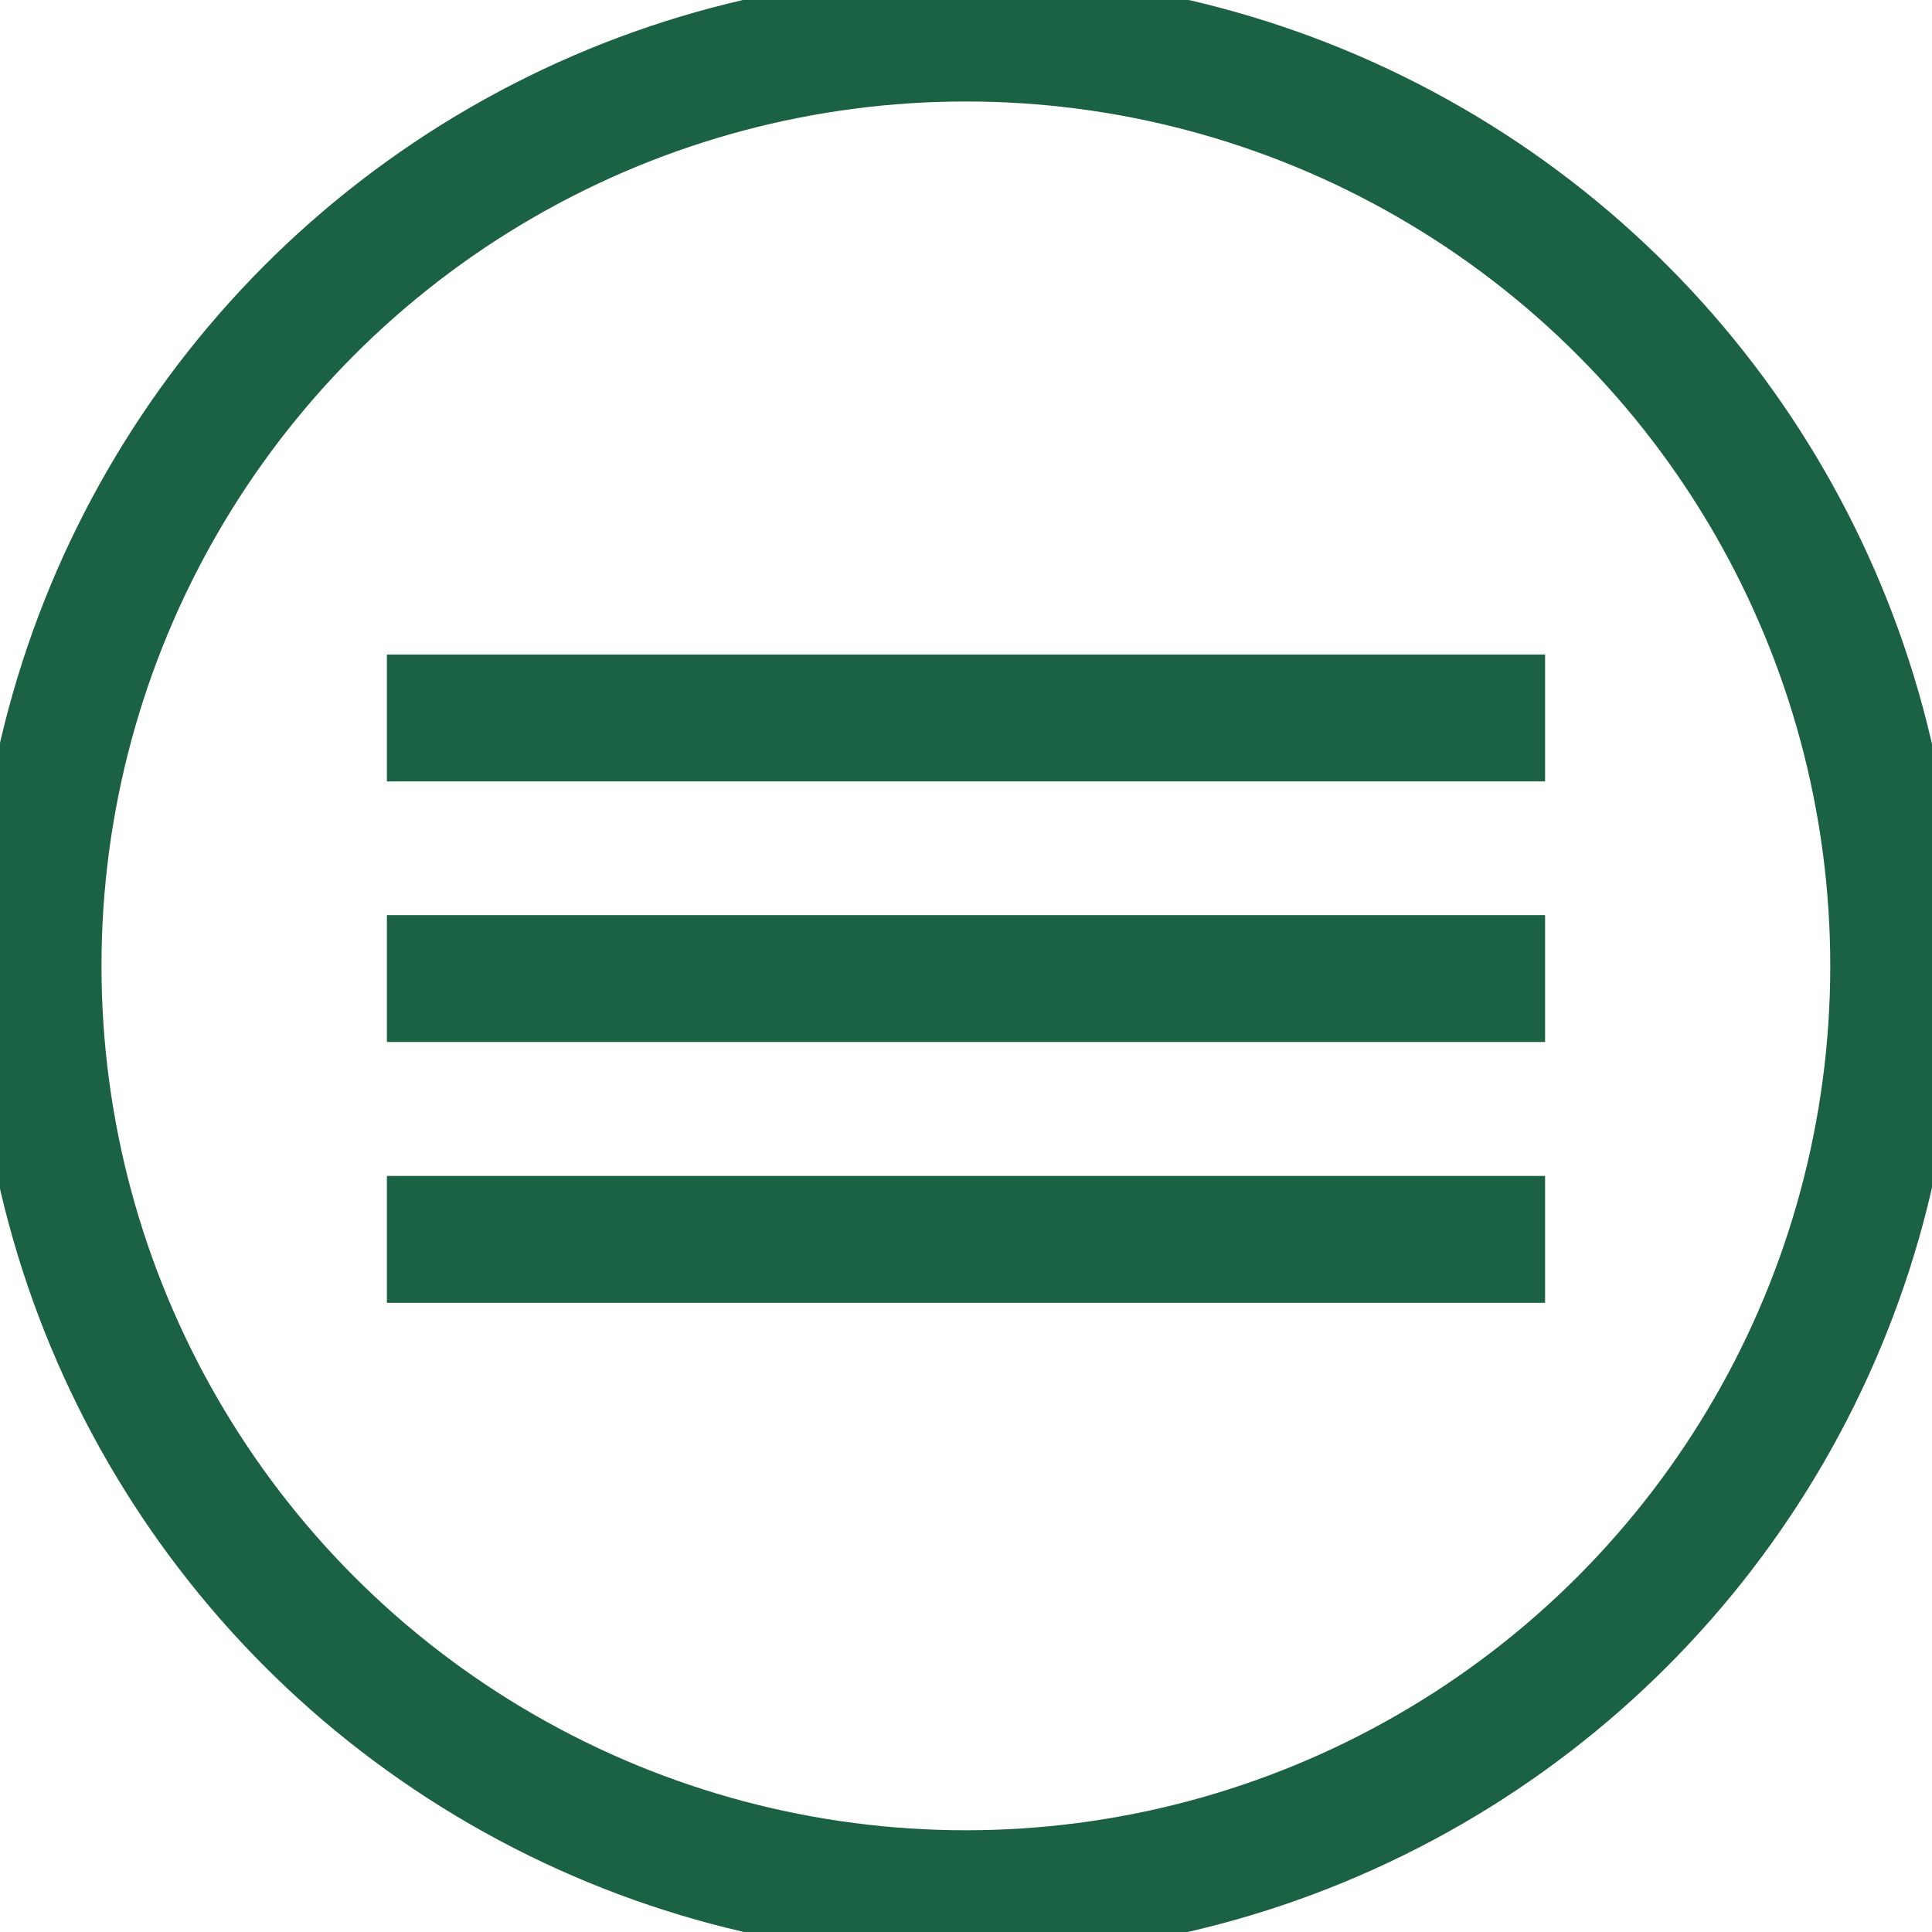 <?xml version="1.0" encoding="utf-8"?>
<!-- Generator: Adobe Illustrator 27.0.0, SVG Export Plug-In . SVG Version: 6.00 Build 0)  -->
<svg version="1.0" id="Calque_1" xmlns="http://www.w3.org/2000/svg" xmlns:xlink="http://www.w3.org/1999/xlink" x="0px" y="0px"
	 viewBox="0 0 76.15 76.15" style="enable-background:new 0 0 76.15 76.15;" xml:space="preserve">
<style type="text/css">
	.st0{fill:none;stroke:#1B6143;stroke-width:5;stroke-miterlimit:10;}
	.st1{fill:#1B6143;}
</style>
<circle class="st0" cx="38.07" cy="38.07" r="36.57"/>
<g>
	<rect x="15.25" y="25.8" class="st1" width="45.65" height="5"/>
	<rect x="15.25" y="36.07" class="st1" width="45.65" height="5"/>
	<rect x="15.25" y="46.35" class="st1" width="45.65" height="5"/>
</g>
</svg>
